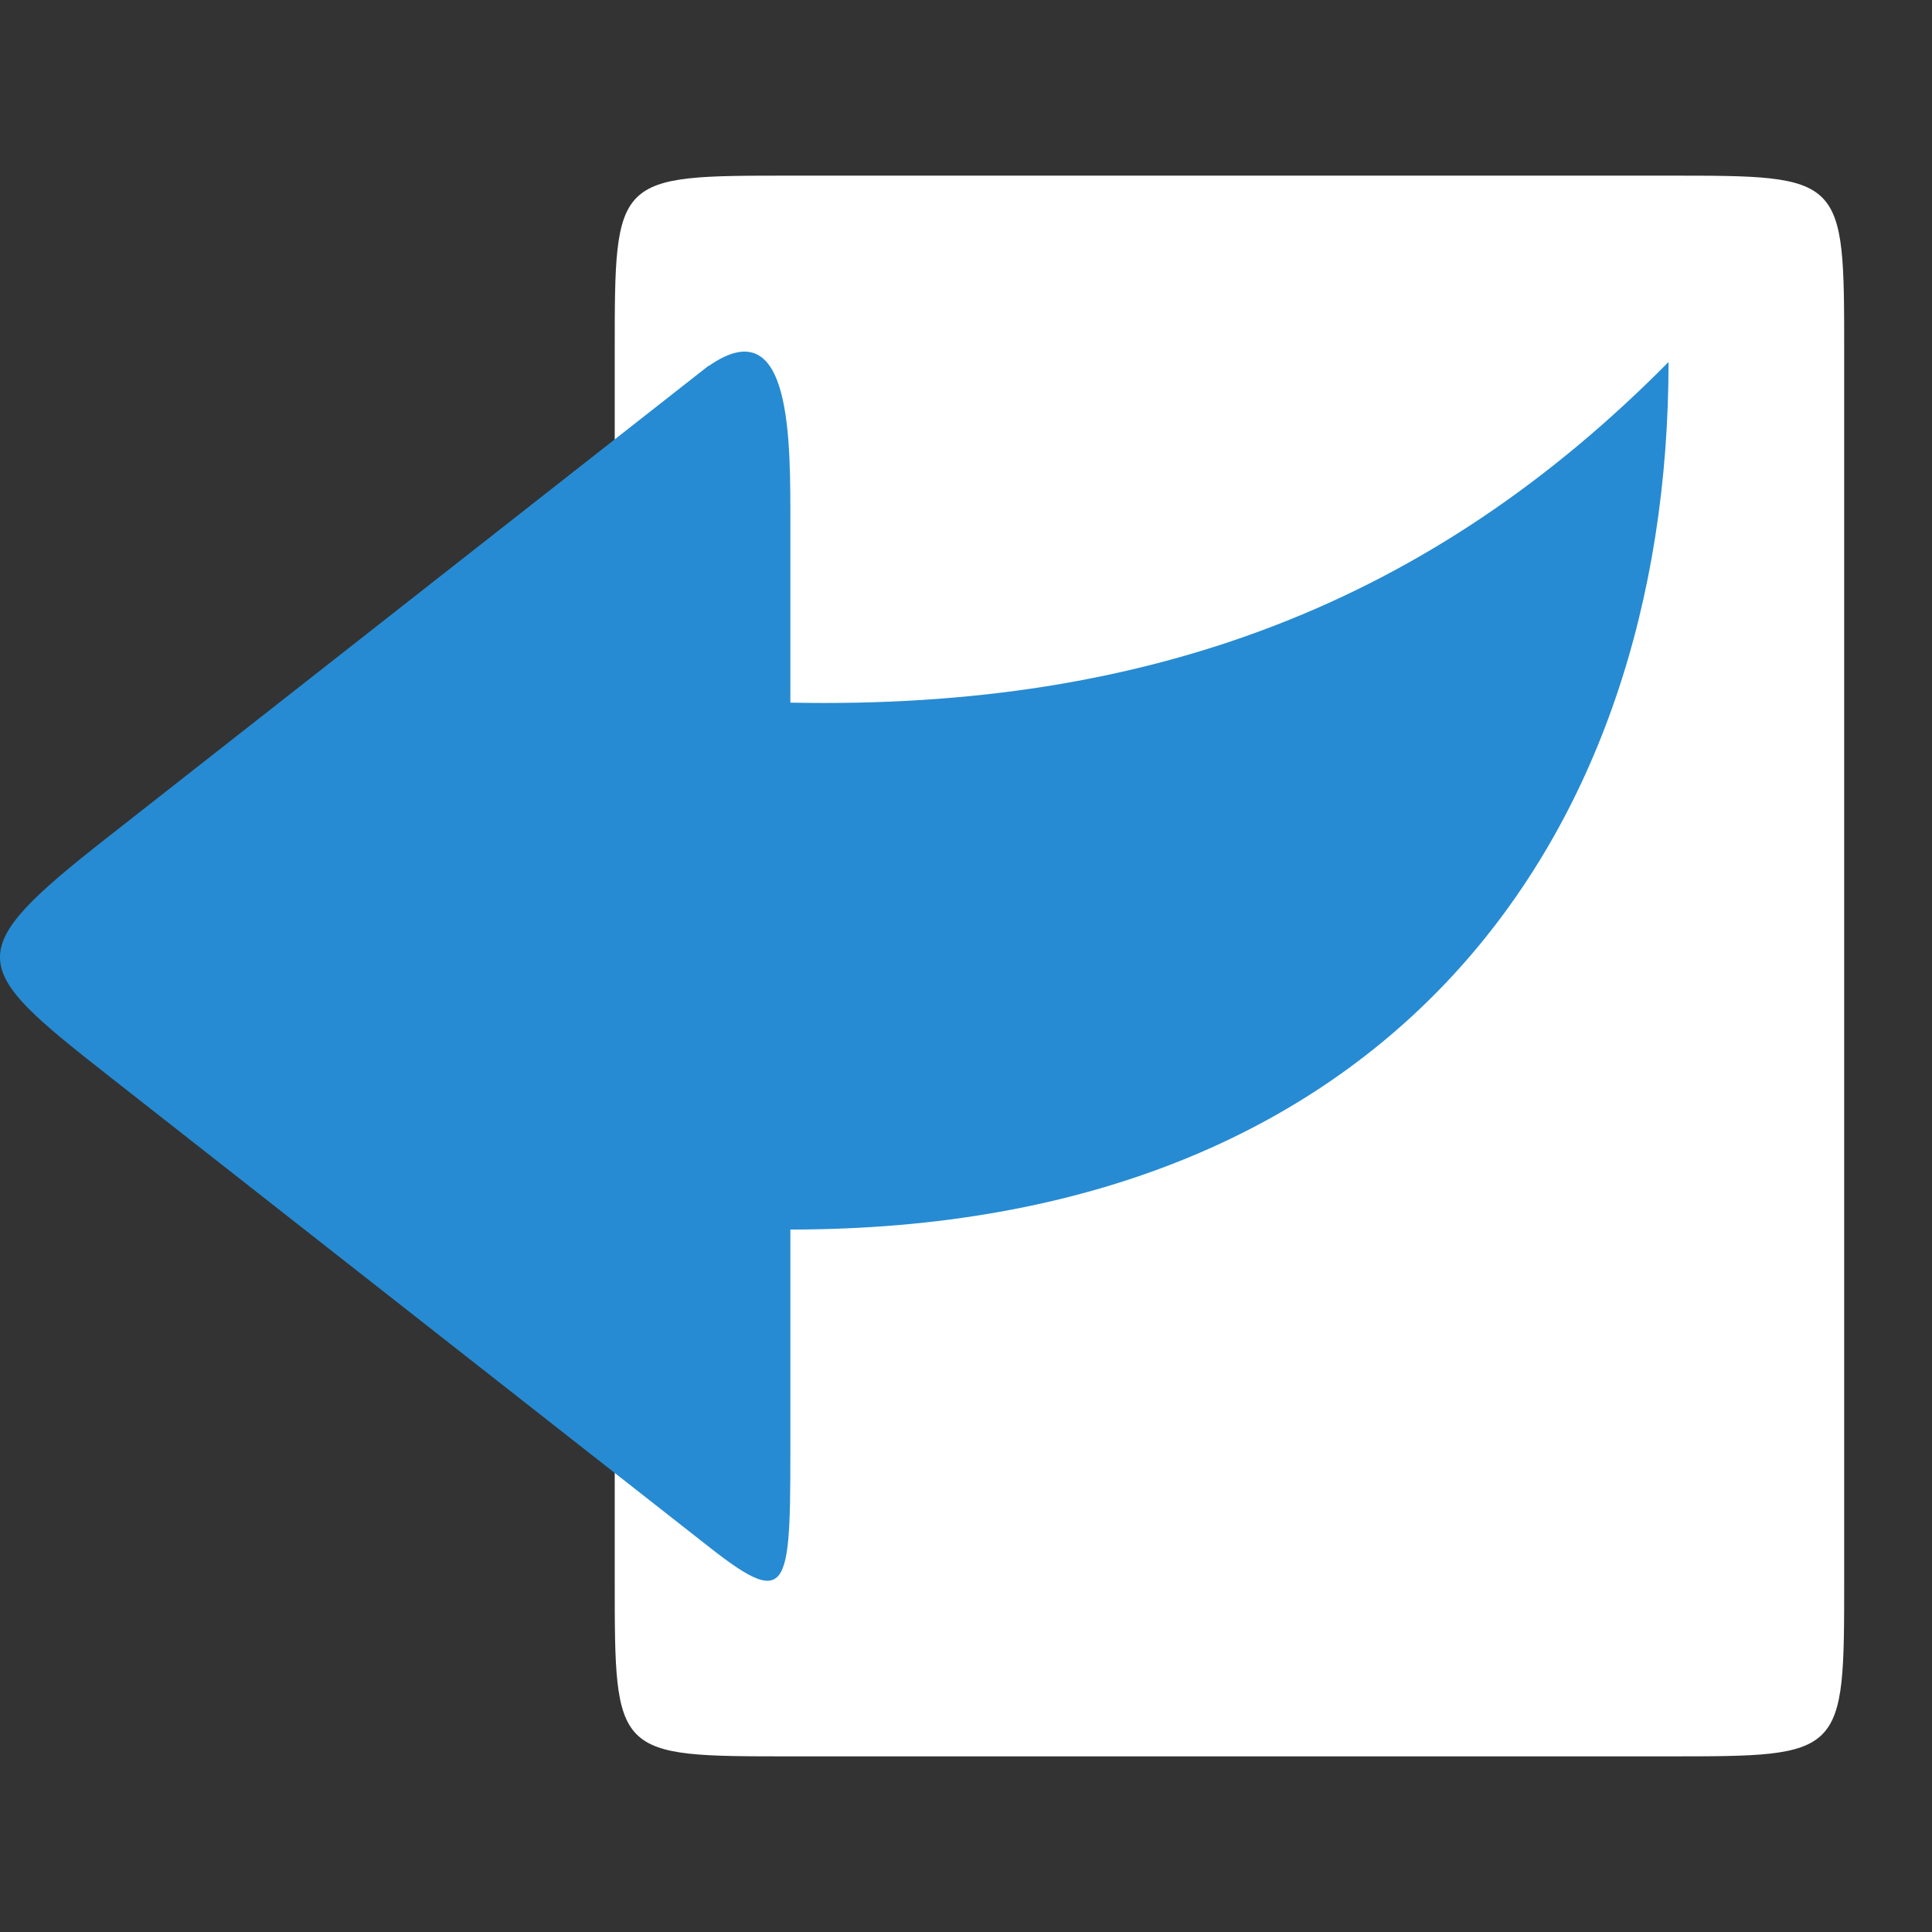 <svg xmlns="http://www.w3.org/2000/svg" viewBox="0 0 22 22">
 <rect x="0" y="0" width="22" height="22" fill="#333333" stroke="none"/>
 <g transform="matrix(-1,0,0,1,22,0)" style="fill-rule:evenodd">
  <path d="m 3,2 10,0 c 2,0 2,0 2,2 l 0,14 c 0,2 0,2 -2,2 L 3,20 C 1,20 1,20 1,18 L 1,4 C 1,2 1,2 3,2 Z" style="fill:#fff"/>
  <path d="m 13.929 4.163 6.857 5.38 c 1.667 1.308 1.57 1.458 0 2.69 l -6.857 5.38 c -0.955 0.751 -0.929 0.472 -0.929 -1.384 l 0 -2.228 c -6.814 0 -10 -4.457 -10 -9.879 c 2.7 2.732 5.885 3.963 10 3.879 l 0 -2 c 0 -0.978 -0.025 -2.499 0.929 -1.834 z" style="fill:#268bd2"/>
 </g>
</svg>
